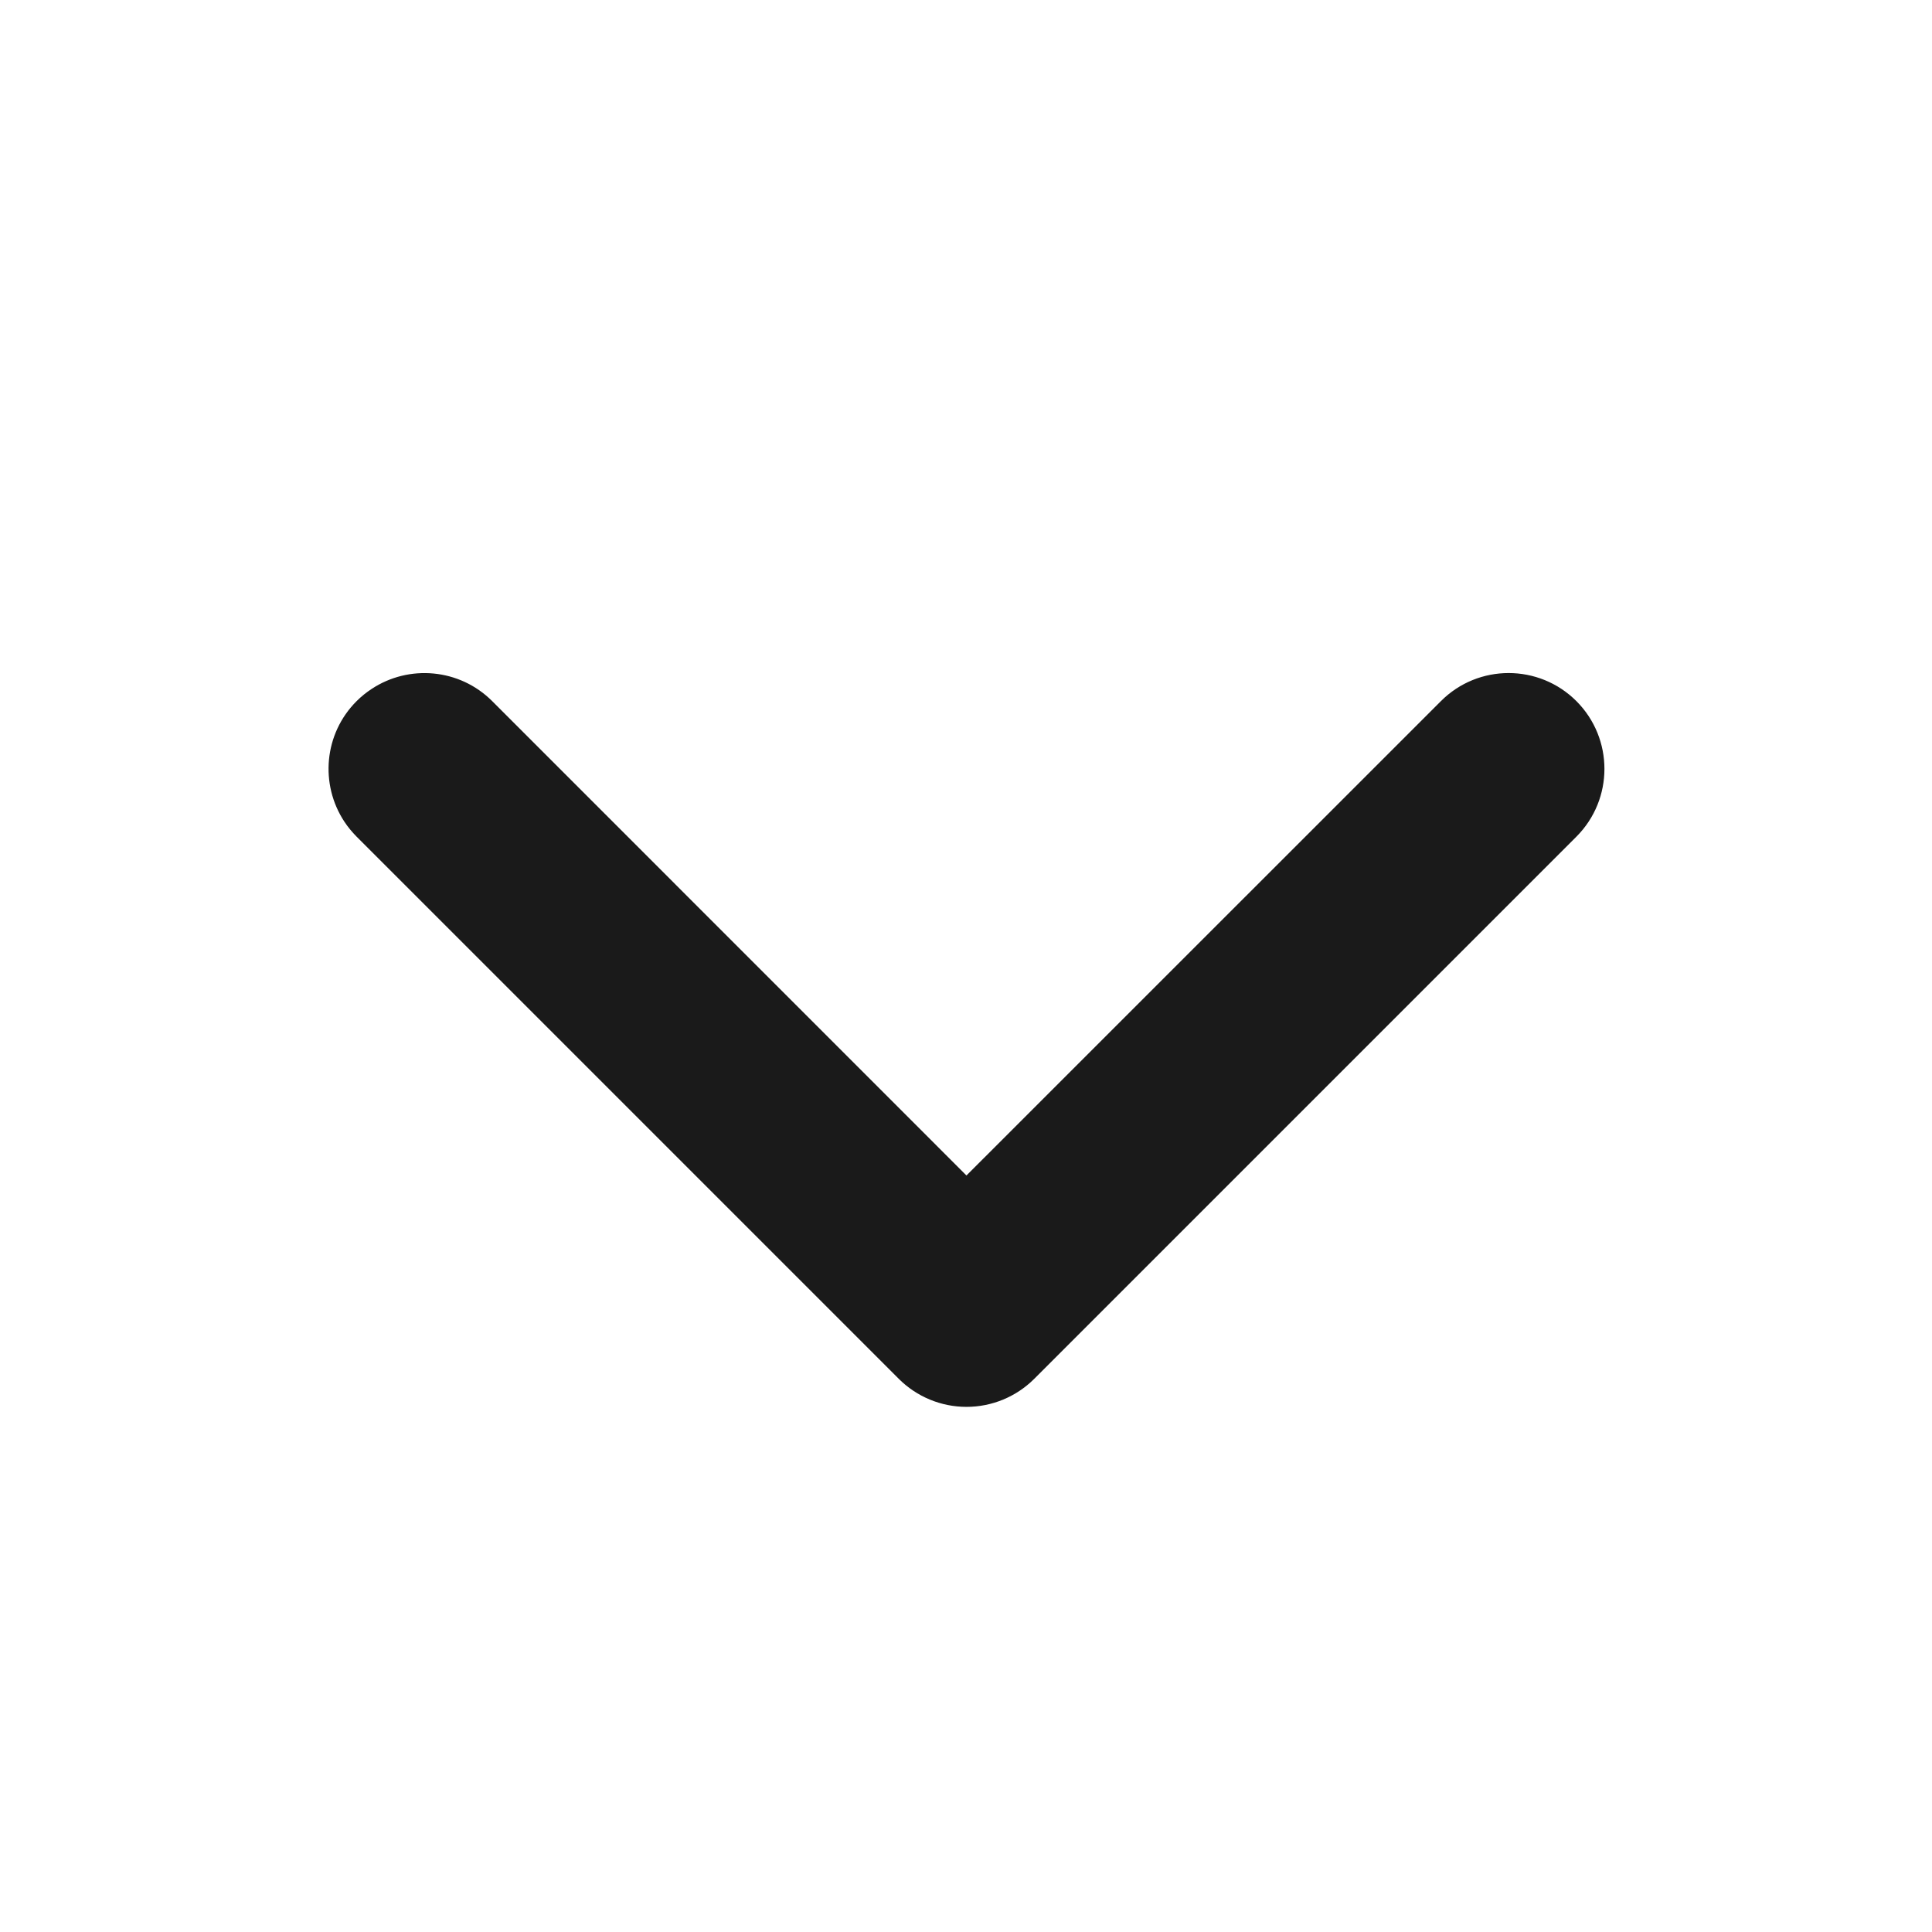<svg width="21" height="21" viewBox="0 0 21 21" fill="none" xmlns="http://www.w3.org/2000/svg">
<path d="M5.35 7.621L10.505 12.777L15.662 7.621C16.068 7.214 16.728 7.214 17.135 7.621C17.541 8.028 17.541 8.687 17.135 9.094L11.242 14.987C11.047 15.182 10.782 15.292 10.505 15.292C10.229 15.292 9.964 15.182 9.769 14.987L3.876 9.094C3.826 9.043 3.781 8.989 3.743 8.931C3.476 8.526 3.52 7.977 3.876 7.621C3.927 7.57 3.982 7.526 4.04 7.488C4.444 7.221 4.994 7.265 5.35 7.621Z" fill="#1A1A1A"/>
</svg>
